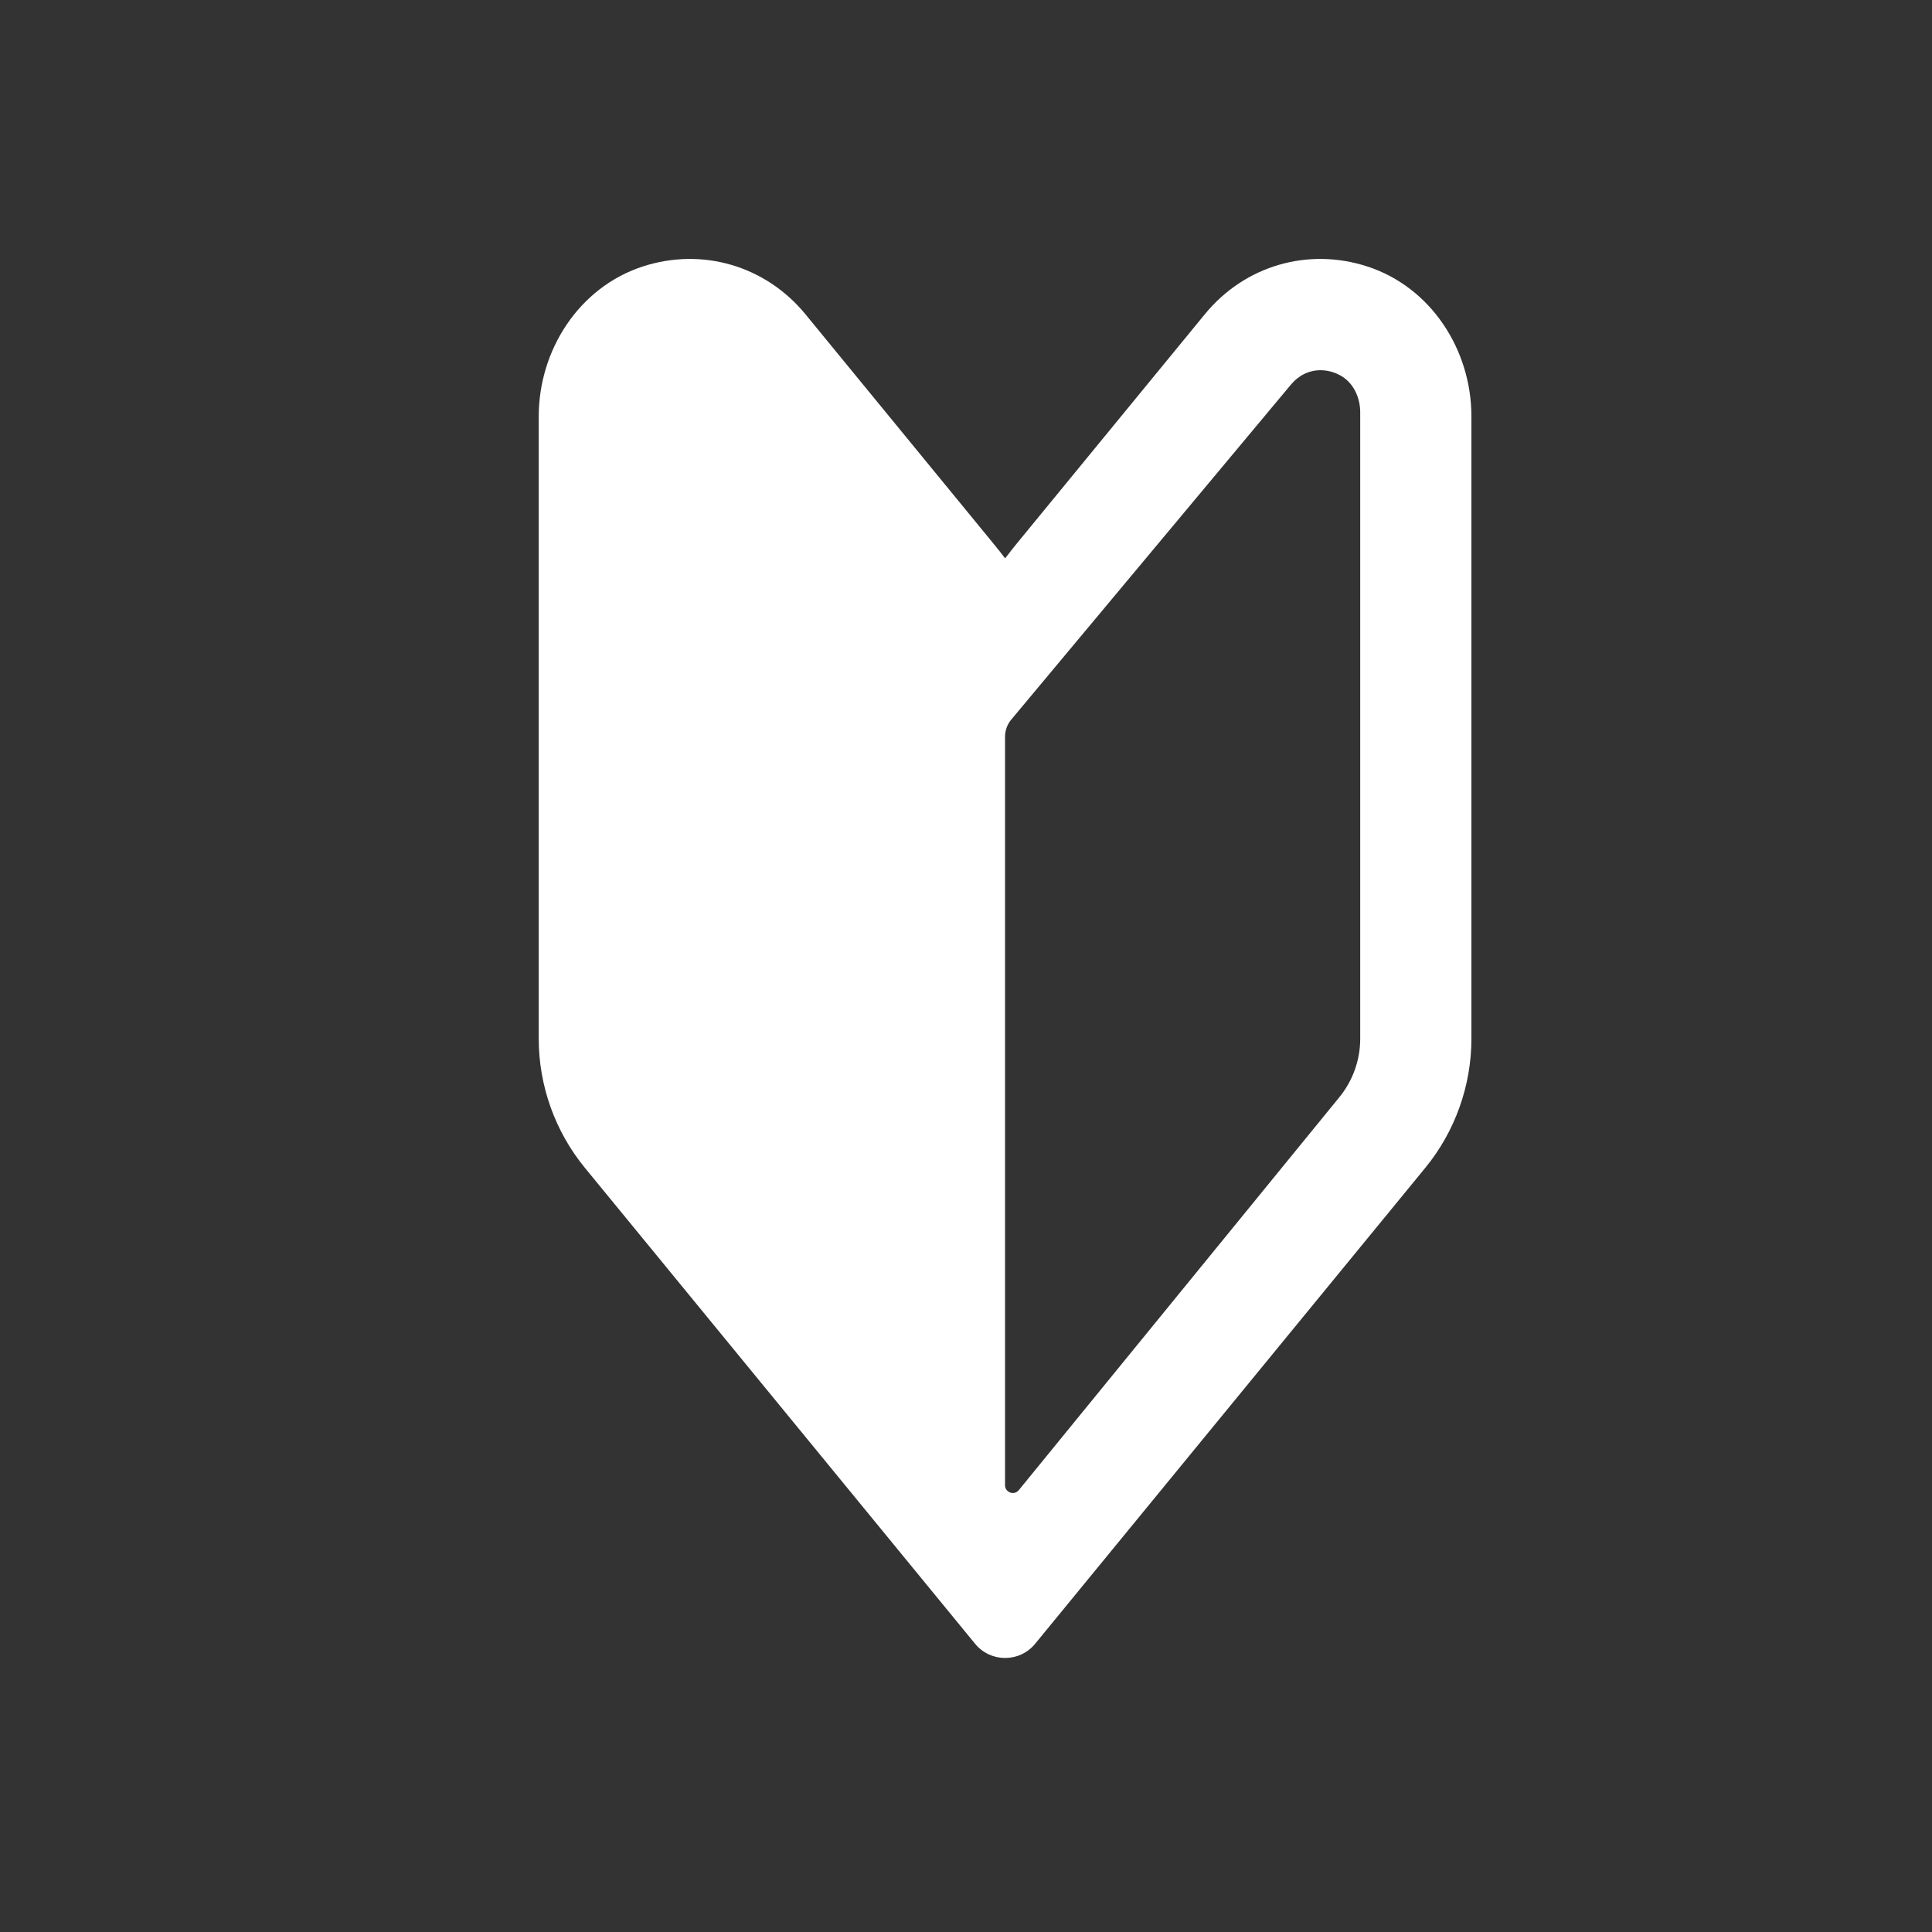 <svg width="45" height="45" viewBox="0 0 45 45" fill="none" xmlns="http://www.w3.org/2000/svg">
<rect x="0" y="0" width="45" height="45" fill="#333333" stroke="none"/>
<path d="M31.845 6.206C30.463 5.757 28.989 6.188 28.063 7.319L23.674 12.671C23.601 12.759 23.531 12.85 23.462 12.941C23.444 12.963 23.428 12.983 23.41 13.004C23.325 12.892 23.238 12.78 23.148 12.672L18.759 7.318C17.83 6.187 16.353 5.757 14.971 6.207C13.492 6.689 12.548 8.146 12.548 9.701V24.194C12.548 25.288 12.93 26.357 13.624 27.202L22.711 38.286C23.073 38.728 23.749 38.728 24.111 38.286L33.197 27.202C33.89 26.357 34.272 25.288 34.272 24.194V9.7C34.272 8.143 33.327 6.686 31.845 6.206ZM31.682 24.194C31.682 24.691 31.509 25.176 31.193 25.56L23.73 34.708C23.623 34.84 23.409 34.763 23.409 34.593V17.161C23.409 17.015 23.46 16.874 23.554 16.761L30.066 8.961C30.246 8.743 30.49 8.623 30.755 8.623C30.909 8.623 31.071 8.663 31.218 8.744C31.522 8.909 31.682 9.257 31.682 9.603V24.194Z" fill="white"/>
</svg>
